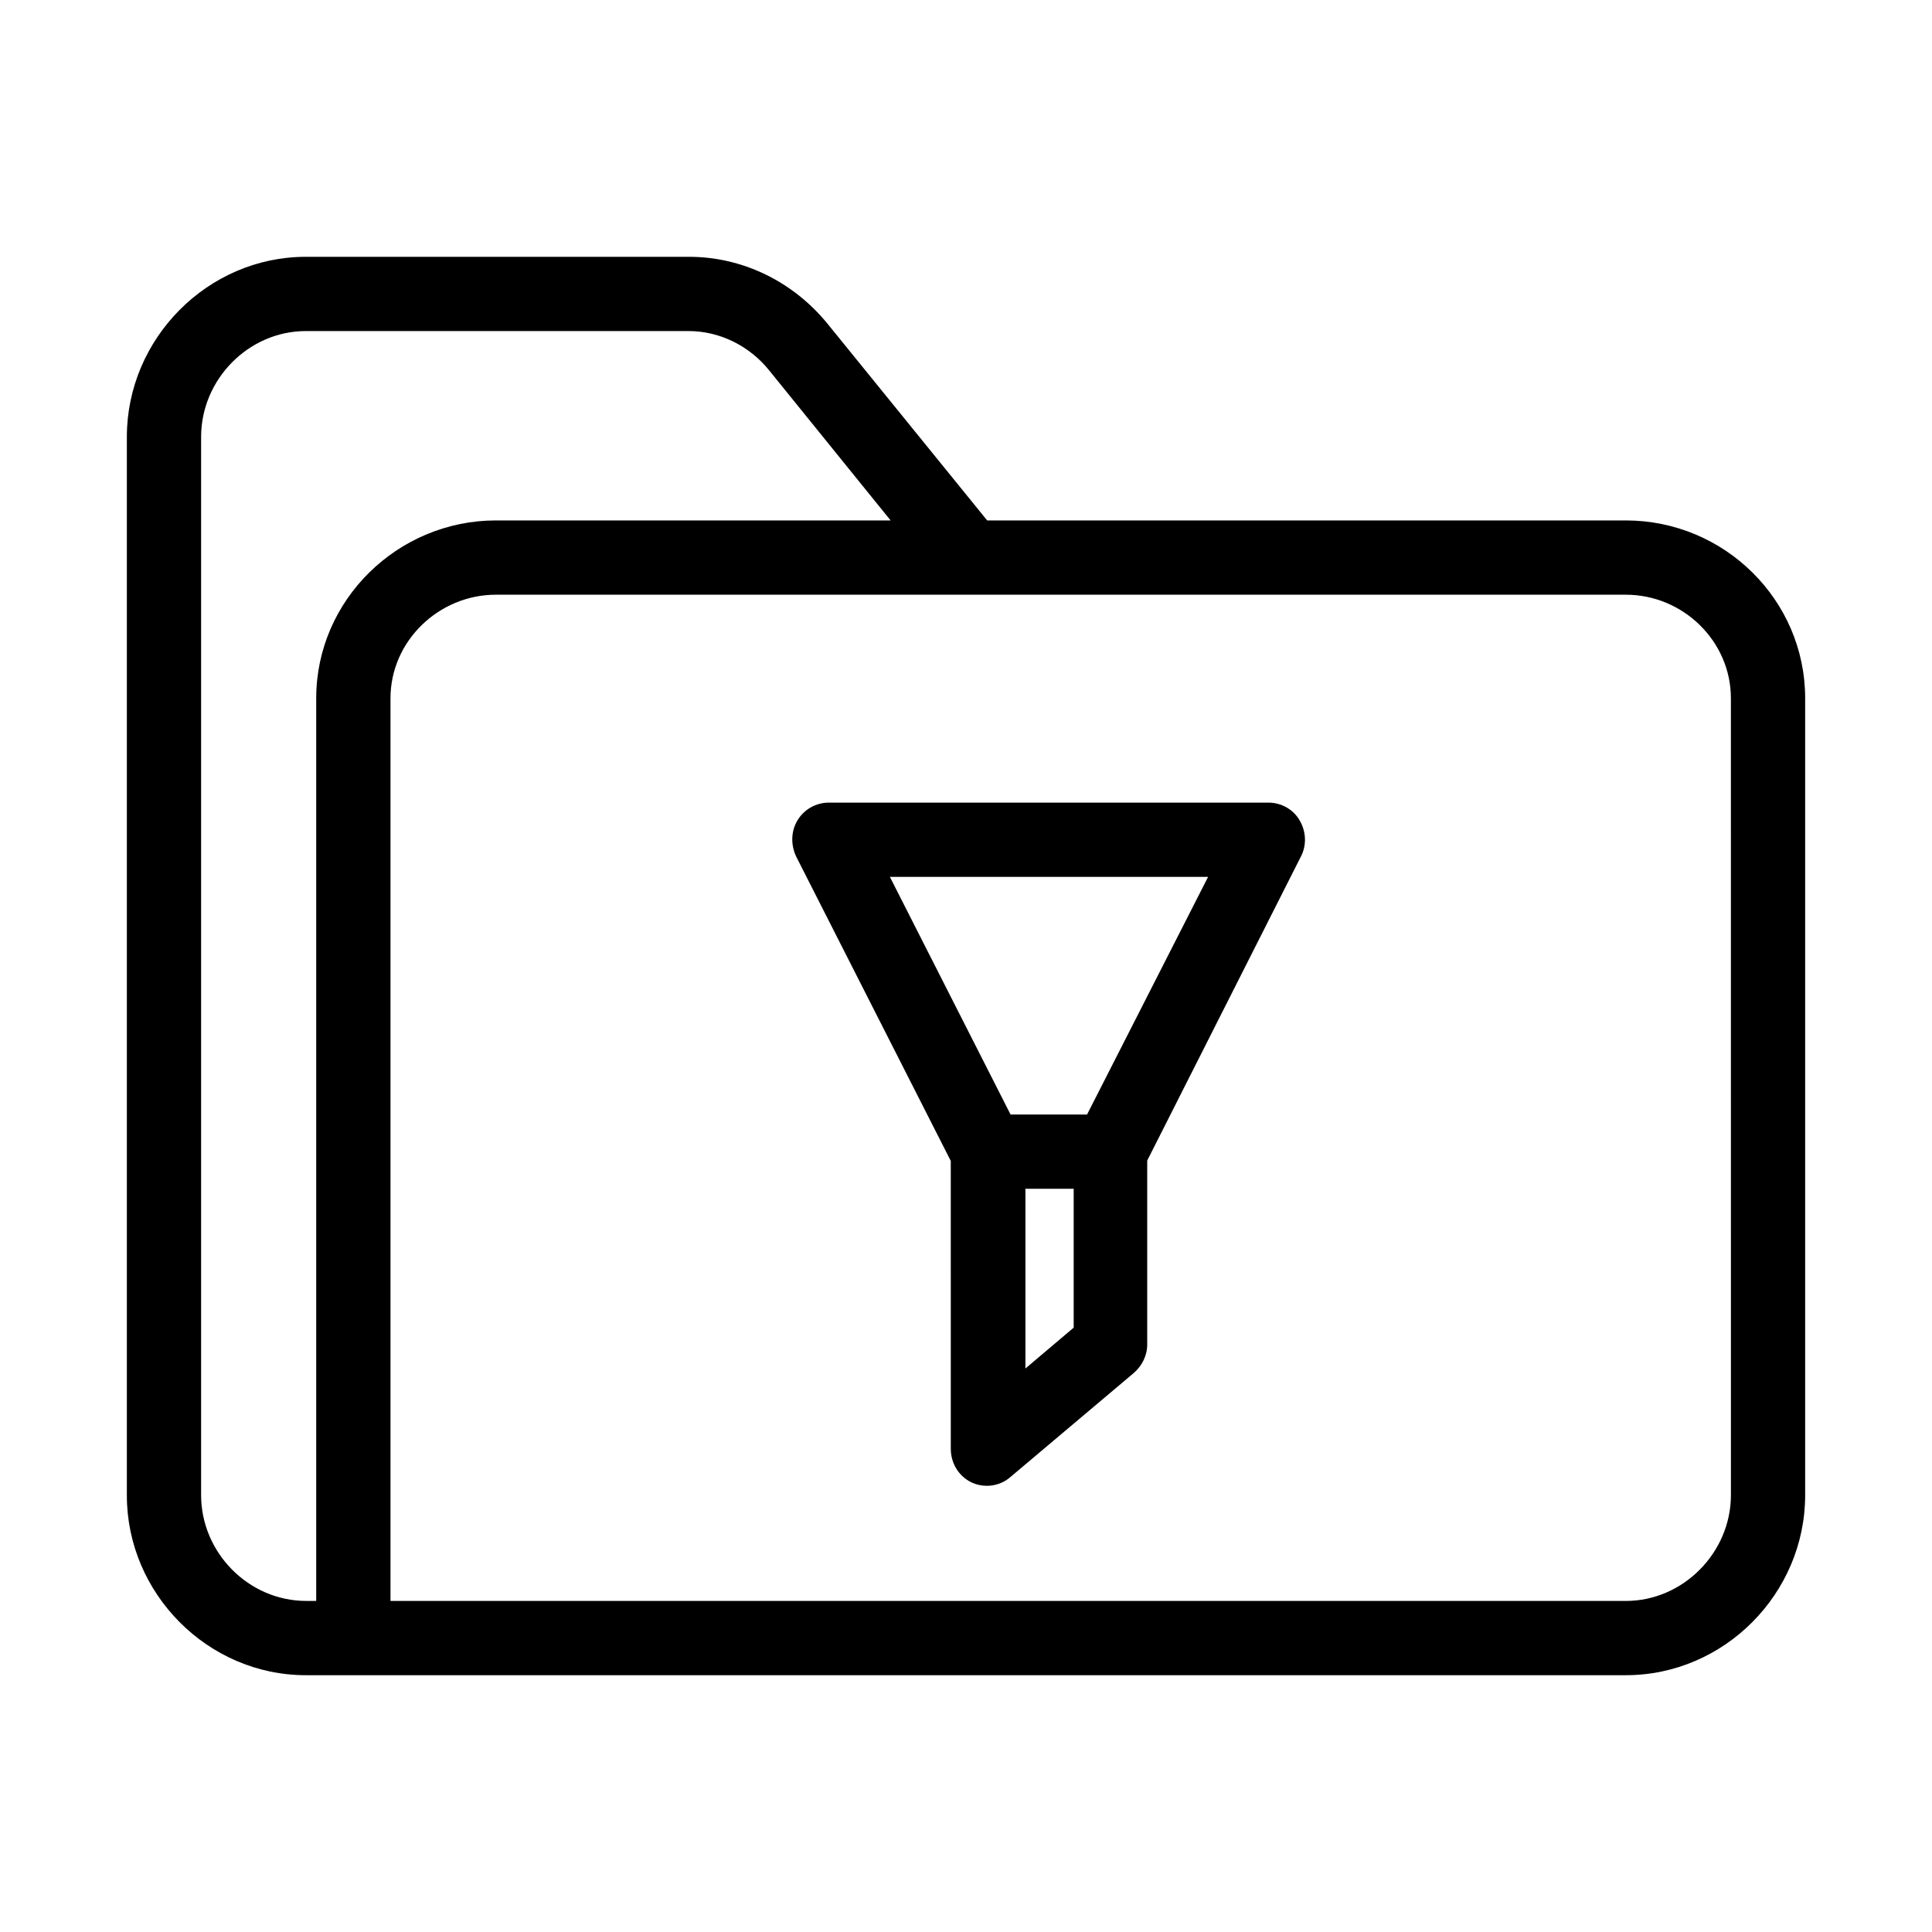 <?xml version="1.0" encoding="UTF-8"?>
<!-- The Best Svg Icon site in the world: iconSvg.co, Visit us! https://iconsvg.co -->
<svg fill="#000000" width="800px" height="800px" version="1.1" viewBox="144 144 512 512" xmlns="http://www.w3.org/2000/svg">
 <g>
  <path d="m574.86 281.92h-169.25l-42.41-52.25c-9.051-11.02-22.336-17.613-36.602-17.613h-101.55c-25.977 0-47.43 21.648-47.43 47.723v280.54c0 25.98 21.453 47.625 47.43 47.625h349.81c26.074 0 47.527-21.648 47.527-47.723v-211.17c0-26.074-21.449-47.133-47.527-47.133zm-347.06 47.133v239.21h-2.656c-15.25 0-27.848-12.789-27.848-28.043v-280.44c0-15.25 12.598-28.043 27.75-28.043h101.45c8.266 0 16.137 3.938 21.352 10.43l32.176 39.754h-104.6c-25.977 0-47.625 21.059-47.625 47.133zm374.91 211.17c0 15.152-12.594 28.043-27.848 28.043h-327.38v-239.21c0-15.152 12.793-27.453 27.945-27.453h299.43c15.152 0 27.848 12.301 27.848 27.453z"/>
  <path d="m480.1 356.7h-116.41c-3.445 0-6.594 1.77-8.363 4.723s-1.77 6.594-0.297 9.645l40.934 80.59 0.004 76.258c0 3.836 2.066 7.281 5.512 8.953 1.277 0.59 2.656 0.887 4.035 0.887 2.262 0 4.527-0.789 6.297-2.363l32.668-27.551c2.164-1.871 3.543-4.625 3.543-7.477v-48.805l40.738-80.59c1.574-3.051 1.379-6.691-0.395-9.645-1.676-2.856-4.824-4.625-8.266-4.625zm-51.562 139.14-12.793 10.824v-47.625h12.793zm3.543-56.48h-20.273l-31.98-62.977h84.328z"/>
 </g>
</svg>